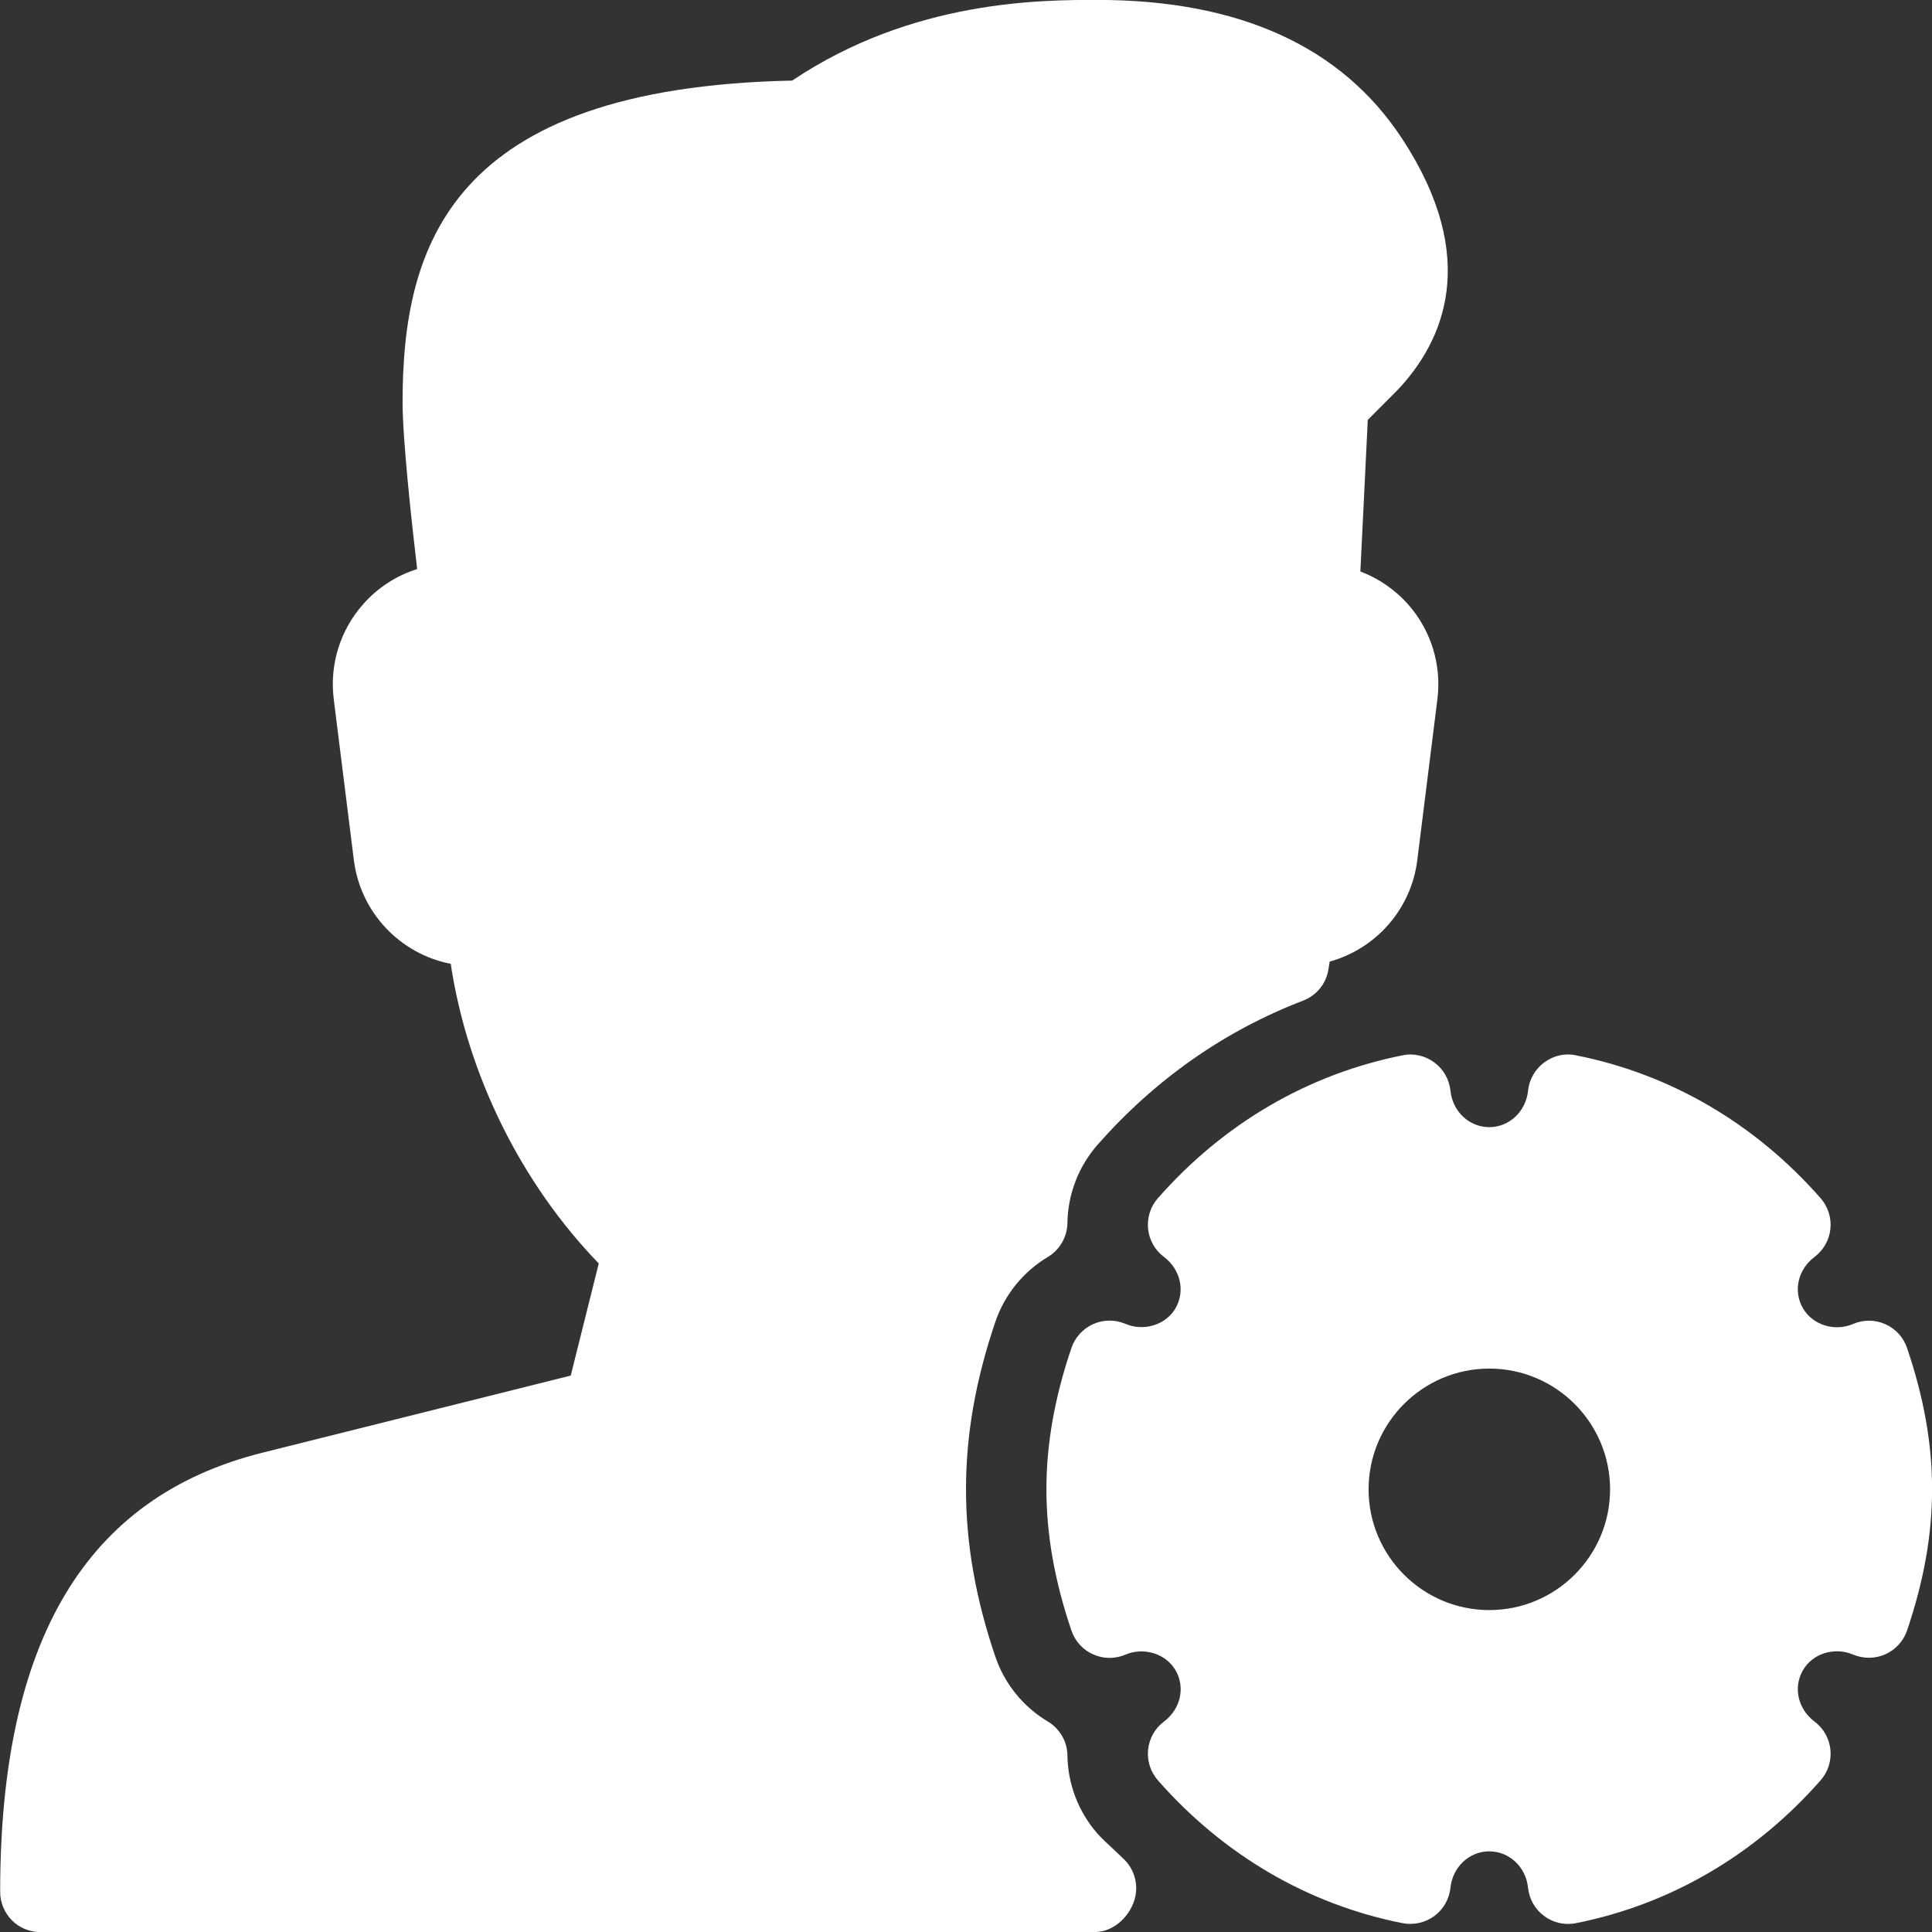 <svg width="24" height="24" viewBox="0 0 24 24" fill="none" xmlns="http://www.w3.org/2000/svg">
<rect x="0" y="0" width="24" height="24" fill="#333333" stroke="none"/>
<g clip-path="url(#clip0_1724_7560)">
<path d="M23.69 16.745C23.645 16.613 23.548 16.506 23.421 16.45C23.295 16.393 23.15 16.391 23.021 16.446C22.791 16.546 22.518 16.46 22.397 16.252C22.273 16.038 22.334 15.77 22.541 15.614C22.652 15.53 22.724 15.404 22.738 15.265C22.752 15.127 22.708 14.989 22.616 14.884C21.801 13.956 20.75 13.342 19.578 13.11C19.44 13.079 19.296 13.114 19.183 13.198C19.07 13.281 18.997 13.409 18.982 13.549C18.956 13.807 18.748 14.002 18.5 14.002C18.252 14.002 18.044 13.808 18.018 13.549C18.003 13.409 17.931 13.281 17.817 13.198C17.704 13.114 17.559 13.08 17.422 13.11C16.25 13.343 15.199 13.957 14.384 14.884C14.292 14.988 14.248 15.127 14.262 15.265C14.276 15.403 14.347 15.53 14.458 15.613C14.665 15.769 14.726 16.038 14.603 16.251C14.483 16.459 14.209 16.543 13.979 16.445C13.85 16.39 13.706 16.392 13.579 16.449C13.452 16.506 13.355 16.613 13.31 16.744C13.101 17.36 12.999 17.935 12.999 18.5C12.999 19.065 13.101 19.64 13.31 20.256C13.355 20.388 13.452 20.495 13.579 20.551C13.705 20.608 13.85 20.61 13.979 20.555C14.21 20.457 14.483 20.542 14.603 20.749C14.727 20.962 14.666 21.231 14.458 21.387C14.347 21.47 14.276 21.597 14.262 21.735C14.248 21.873 14.292 22.011 14.384 22.116C15.199 23.044 16.25 23.658 17.422 23.89C17.558 23.917 17.703 23.885 17.817 23.802C17.93 23.719 18.003 23.591 18.018 23.451C18.044 23.193 18.252 22.998 18.5 22.998C18.748 22.998 18.956 23.192 18.982 23.451C18.997 23.591 19.069 23.719 19.183 23.802C19.269 23.866 19.374 23.9 19.48 23.9C19.513 23.9 19.545 23.897 19.578 23.89C20.75 23.657 21.801 23.043 22.616 22.116C22.708 22.012 22.752 21.873 22.738 21.735C22.724 21.596 22.653 21.47 22.541 21.386C22.334 21.23 22.273 20.962 22.397 20.748C22.516 20.54 22.789 20.455 23.021 20.554C23.149 20.608 23.294 20.606 23.421 20.55C23.548 20.493 23.645 20.386 23.69 20.255C23.899 19.639 24.001 19.064 24.001 18.499C24.001 17.934 23.899 17.361 23.69 16.745ZM18.501 20.001C17.674 20.001 17.001 19.328 17.001 18.501C17.001 17.674 17.674 17.001 18.501 17.001C19.328 17.001 20.001 17.674 20.001 18.501C20.001 19.328 19.328 20.001 18.501 20.001ZM13.819 22.96C13.756 22.902 13.692 22.844 13.634 22.779C13.398 22.51 13.265 22.165 13.26 21.807C13.258 21.634 13.165 21.474 13.016 21.385C12.71 21.202 12.478 20.916 12.364 20.578C12.119 19.857 12 19.177 12 18.5C12 17.823 12.119 17.144 12.364 16.422C12.478 16.085 12.71 15.798 13.016 15.615C13.165 15.526 13.257 15.366 13.26 15.193C13.265 14.835 13.398 14.49 13.634 14.221C14.348 13.41 15.207 12.807 16.188 12.43C16.355 12.366 16.474 12.219 16.502 12.043C16.507 12.01 16.512 11.978 16.518 11.945C17.089 11.787 17.53 11.298 17.606 10.685L17.856 8.685C17.909 8.263 17.779 7.836 17.499 7.516C17.335 7.328 17.128 7.186 16.899 7.099L16.991 5.216L17.365 4.841C17.928 4.242 18.395 3.215 17.419 1.725C16.669 0.579 15.395 -0.001 13.631 -0.001C12.935 -0.001 11.333 -0.001 9.841 1.001C5.579 1.09 5.001 3.068 5.001 4.999C5.001 5.448 5.11 6.459 5.182 7.069C4.925 7.15 4.691 7.3 4.51 7.507C4.225 7.829 4.092 8.259 4.146 8.686L4.396 10.686C4.478 11.338 4.973 11.851 5.599 11.973C5.806 13.348 6.472 14.697 7.438 15.695L7.09 17.088L3.26 18.046C1.068 18.594 0.002 20.378 0.002 23.501C0.002 23.634 0.055 23.761 0.148 23.855C0.241 23.949 0.369 24.001 0.501 24.001L13.605 24C13.842 24 14.056 23.789 14.104 23.556C14.138 23.39 14.086 23.219 13.966 23.1L13.819 22.96Z" fill="white"/>
</g>
<defs>
<clipPath id="clip0_1724_7560">
<rect width="24" height="24" fill="white"/>
</clipPath>
</defs>
</svg>
